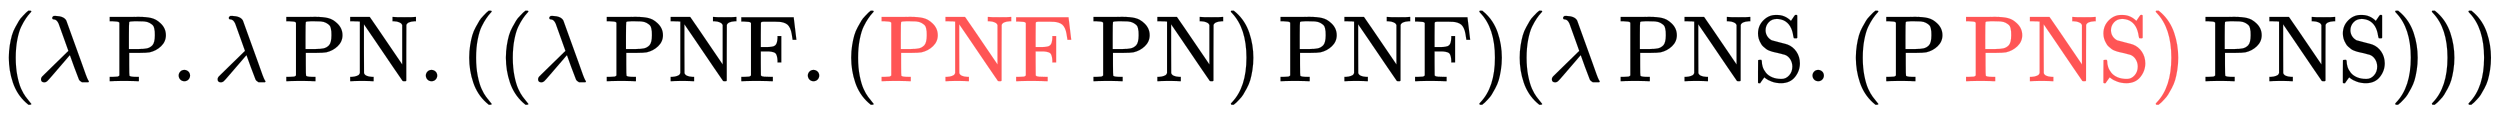 <svg xmlns:xlink="http://www.w3.org/1999/xlink" width="61.714ex" height="2.843ex" style="vertical-align: -0.838ex;" viewBox="0 -863.1 26571 1223.9" role="img" focusable="false" xmlns="http://www.w3.org/2000/svg" aria-labelledby="MathJax-SVG-1-Title">
<title id="MathJax-SVG-1-Title">{\displaystyle (\lambda \operatorname {P} .\lambda \operatorname {PN} .((\lambda \operatorname {PNF} .({\color {Red}\operatorname {PNF} }\operatorname {PN} )\operatorname {PNF} )(\lambda \operatorname {PNS} .(\operatorname {P} {\color {Red}\operatorname {PNS} )}\operatorname {PNS} )))}</title>
<defs aria-hidden="true">
<path stroke-width="1" id="E1-MJMAIN-28" d="M94 250Q94 319 104 381T127 488T164 576T202 643T244 695T277 729T302 750H315H319Q333 750 333 741Q333 738 316 720T275 667T226 581T184 443T167 250T184 58T225 -81T274 -167T316 -220T333 -241Q333 -250 318 -250H315H302L274 -226Q180 -141 137 -14T94 250Z"></path>
<path stroke-width="1" id="E1-MJMATHI-3BB" d="M166 673Q166 685 183 694H202Q292 691 316 644Q322 629 373 486T474 207T524 67Q531 47 537 34T546 15T551 6T555 2T556 -2T550 -11H482Q457 3 450 18T399 152L354 277L340 262Q327 246 293 207T236 141Q211 112 174 69Q123 9 111 -1T83 -12Q47 -12 47 20Q47 37 61 52T199 187Q229 216 266 252T321 306L338 322Q338 323 288 462T234 612Q214 657 183 657Q166 657 166 673Z"></path>
<path stroke-width="1" id="E1-MJMAIN-50" d="M130 622Q123 629 119 631T103 634T60 637H27V683H214Q237 683 276 683T331 684Q419 684 471 671T567 616Q624 563 624 489Q624 421 573 372T451 307Q429 302 328 301H234V181Q234 62 237 58Q245 47 304 46H337V0H326Q305 3 182 3Q47 3 38 0H27V46H60Q102 47 111 49T130 61V622ZM507 488Q507 514 506 528T500 564T483 597T450 620T397 635Q385 637 307 637H286Q237 637 234 628Q231 624 231 483V342H302H339Q390 342 423 349T481 382Q507 411 507 488Z"></path>
<path stroke-width="1" id="E1-MJMAIN-2E" d="M78 60Q78 84 95 102T138 120Q162 120 180 104T199 61Q199 36 182 18T139 0T96 17T78 60Z"></path>
<path stroke-width="1" id="E1-MJMAIN-4E" d="M42 46Q74 48 94 56T118 69T128 86V634H124Q114 637 52 637H25V683H232L235 680Q237 679 322 554T493 303L578 178V598Q572 608 568 613T544 627T492 637H475V683H483Q498 680 600 680Q706 680 715 683H724V637H707Q634 633 622 598L621 302V6L614 0H600Q585 0 582 3T481 150T282 443T171 605V345L172 86Q183 50 257 46H274V0H265Q250 3 150 3Q48 3 33 0H25V46H42Z"></path>
<path stroke-width="1" id="E1-MJMAIN-46" d="M128 619Q121 626 117 628T101 631T58 634H25V680H582V676Q584 670 596 560T610 444V440H570V444Q563 493 561 501Q555 538 543 563T516 601T477 622T431 631T374 633H334H286Q252 633 244 631T233 621Q232 619 232 490V363H284Q287 363 303 363T327 364T349 367T372 373T389 385Q407 403 410 459V480H450V200H410V221Q407 276 389 296Q381 303 371 307T348 313T327 316T303 317T284 317H232V189L233 61Q240 54 245 52T270 48T333 46H360V0H348Q324 3 182 3Q51 3 36 0H25V46H58Q100 47 109 49T128 61V619Z"></path>
<path stroke-width="1" id="E1-MJMAIN-29" d="M60 749L64 750Q69 750 74 750H86L114 726Q208 641 251 514T294 250Q294 182 284 119T261 12T224 -76T186 -143T145 -194T113 -227T90 -246Q87 -249 86 -250H74Q66 -250 63 -250T58 -247T55 -238Q56 -237 66 -225Q221 -64 221 250T66 725Q56 737 55 738Q55 746 60 749Z"></path>
<path stroke-width="1" id="E1-MJMAIN-53" d="M55 507Q55 590 112 647T243 704H257Q342 704 405 641L426 672Q431 679 436 687T446 700L449 704Q450 704 453 704T459 705H463Q466 705 472 699V462L466 456H448Q437 456 435 459T430 479Q413 605 329 646Q292 662 254 662Q201 662 168 626T135 542Q135 508 152 480T200 435Q210 431 286 412T370 389Q427 367 463 314T500 191Q500 110 448 45T301 -21Q245 -21 201 -4T140 27L122 41Q118 36 107 21T87 -7T78 -21Q76 -22 68 -22H64Q61 -22 55 -16V101Q55 220 56 222Q58 227 76 227H89Q95 221 95 214Q95 182 105 151T139 90T205 42T305 24Q352 24 386 62T420 155Q420 198 398 233T340 281Q284 295 266 300Q261 301 239 306T206 314T174 325T141 343T112 367T85 402Q55 451 55 507Z"></path>
</defs>
<g stroke="currentColor" fill="currentColor" stroke-width="0" transform="matrix(1 0 0 -1 0 0)" aria-hidden="true">
 <use xlink:href="#E1-MJMAIN-28" x="0" y="0"></use>
 <use xlink:href="#E1-MJMATHI-3BB" x="389" y="0"></use>
 <use xlink:href="#E1-MJMAIN-50" x="1139" y="0"></use>
 <use xlink:href="#E1-MJMAIN-2E" x="1821" y="0"></use>
 <use xlink:href="#E1-MJMATHI-3BB" x="2266" y="0"></use>
<g transform="translate(3016,0)">
 <use xlink:href="#E1-MJMAIN-50"></use>
 <use xlink:href="#E1-MJMAIN-4E" x="681" y="0"></use>
</g>
 <use xlink:href="#E1-MJMAIN-2E" x="4448" y="0"></use>
 <use xlink:href="#E1-MJMAIN-28" x="4893" y="0"></use>
 <use xlink:href="#E1-MJMAIN-28" x="5283" y="0"></use>
 <use xlink:href="#E1-MJMATHI-3BB" x="5672" y="0"></use>
<g transform="translate(6422,0)">
 <use xlink:href="#E1-MJMAIN-50"></use>
 <use xlink:href="#E1-MJMAIN-4E" x="681" y="0"></use>
 <use xlink:href="#E1-MJMAIN-46" x="1432" y="0"></use>
</g>
 <use xlink:href="#E1-MJMAIN-2E" x="8508" y="0"></use>
 <use xlink:href="#E1-MJMAIN-28" x="8953" y="0"></use>
<g transform="translate(9343,0)">
<g fill="#ff5555" stroke="#ff5555">
<g fill="#ff5555" stroke="#ff5555">
<g fill="#ff5555" stroke="#ff5555">
 <use xlink:href="#E1-MJMAIN-50"></use>
 <use xlink:href="#E1-MJMAIN-4E" x="681" y="0"></use>
 <use xlink:href="#E1-MJMAIN-46" x="1432" y="0"></use>
</g>
</g>
</g>
</g>
<g transform="translate(11595,0)">
 <use xlink:href="#E1-MJMAIN-50"></use>
 <use xlink:href="#E1-MJMAIN-4E" x="681" y="0"></use>
</g>
 <use xlink:href="#E1-MJMAIN-29" x="13027" y="0"></use>
<g transform="translate(13583,0)">
 <use xlink:href="#E1-MJMAIN-50"></use>
 <use xlink:href="#E1-MJMAIN-4E" x="681" y="0"></use>
 <use xlink:href="#E1-MJMAIN-46" x="1432" y="0"></use>
</g>
 <use xlink:href="#E1-MJMAIN-29" x="15668" y="0"></use>
 <use xlink:href="#E1-MJMAIN-28" x="16058" y="0"></use>
 <use xlink:href="#E1-MJMATHI-3BB" x="16447" y="0"></use>
<g transform="translate(17198,0)">
 <use xlink:href="#E1-MJMAIN-50"></use>
 <use xlink:href="#E1-MJMAIN-4E" x="681" y="0"></use>
 <use xlink:href="#E1-MJMAIN-53" x="1432" y="0"></use>
</g>
 <use xlink:href="#E1-MJMAIN-2E" x="19186" y="0"></use>
 <use xlink:href="#E1-MJMAIN-28" x="19631" y="0"></use>
 <use xlink:href="#E1-MJMAIN-50" x="20021" y="0"></use>
<g transform="translate(20869,0)">
<g fill="#ff5555" stroke="#ff5555">
<g fill="#ff5555" stroke="#ff5555">
<g fill="#ff5555" stroke="#ff5555">
 <use xlink:href="#E1-MJMAIN-50"></use>
 <use xlink:href="#E1-MJMAIN-4E" x="681" y="0"></use>
 <use xlink:href="#E1-MJMAIN-53" x="1432" y="0"></use>
</g>
<g fill="#ff5555" stroke="#ff5555" transform="translate(1988,0)">
 <use xlink:href="#E1-MJMAIN-29"></use>
</g>
</g>
</g>
</g>
<g transform="translate(23414,0)">
 <use xlink:href="#E1-MJMAIN-50"></use>
 <use xlink:href="#E1-MJMAIN-4E" x="681" y="0"></use>
 <use xlink:href="#E1-MJMAIN-53" x="1432" y="0"></use>
</g>
 <use xlink:href="#E1-MJMAIN-29" x="25402" y="0"></use>
 <use xlink:href="#E1-MJMAIN-29" x="25792" y="0"></use>
 <use xlink:href="#E1-MJMAIN-29" x="26181" y="0"></use>
</g>
</svg>